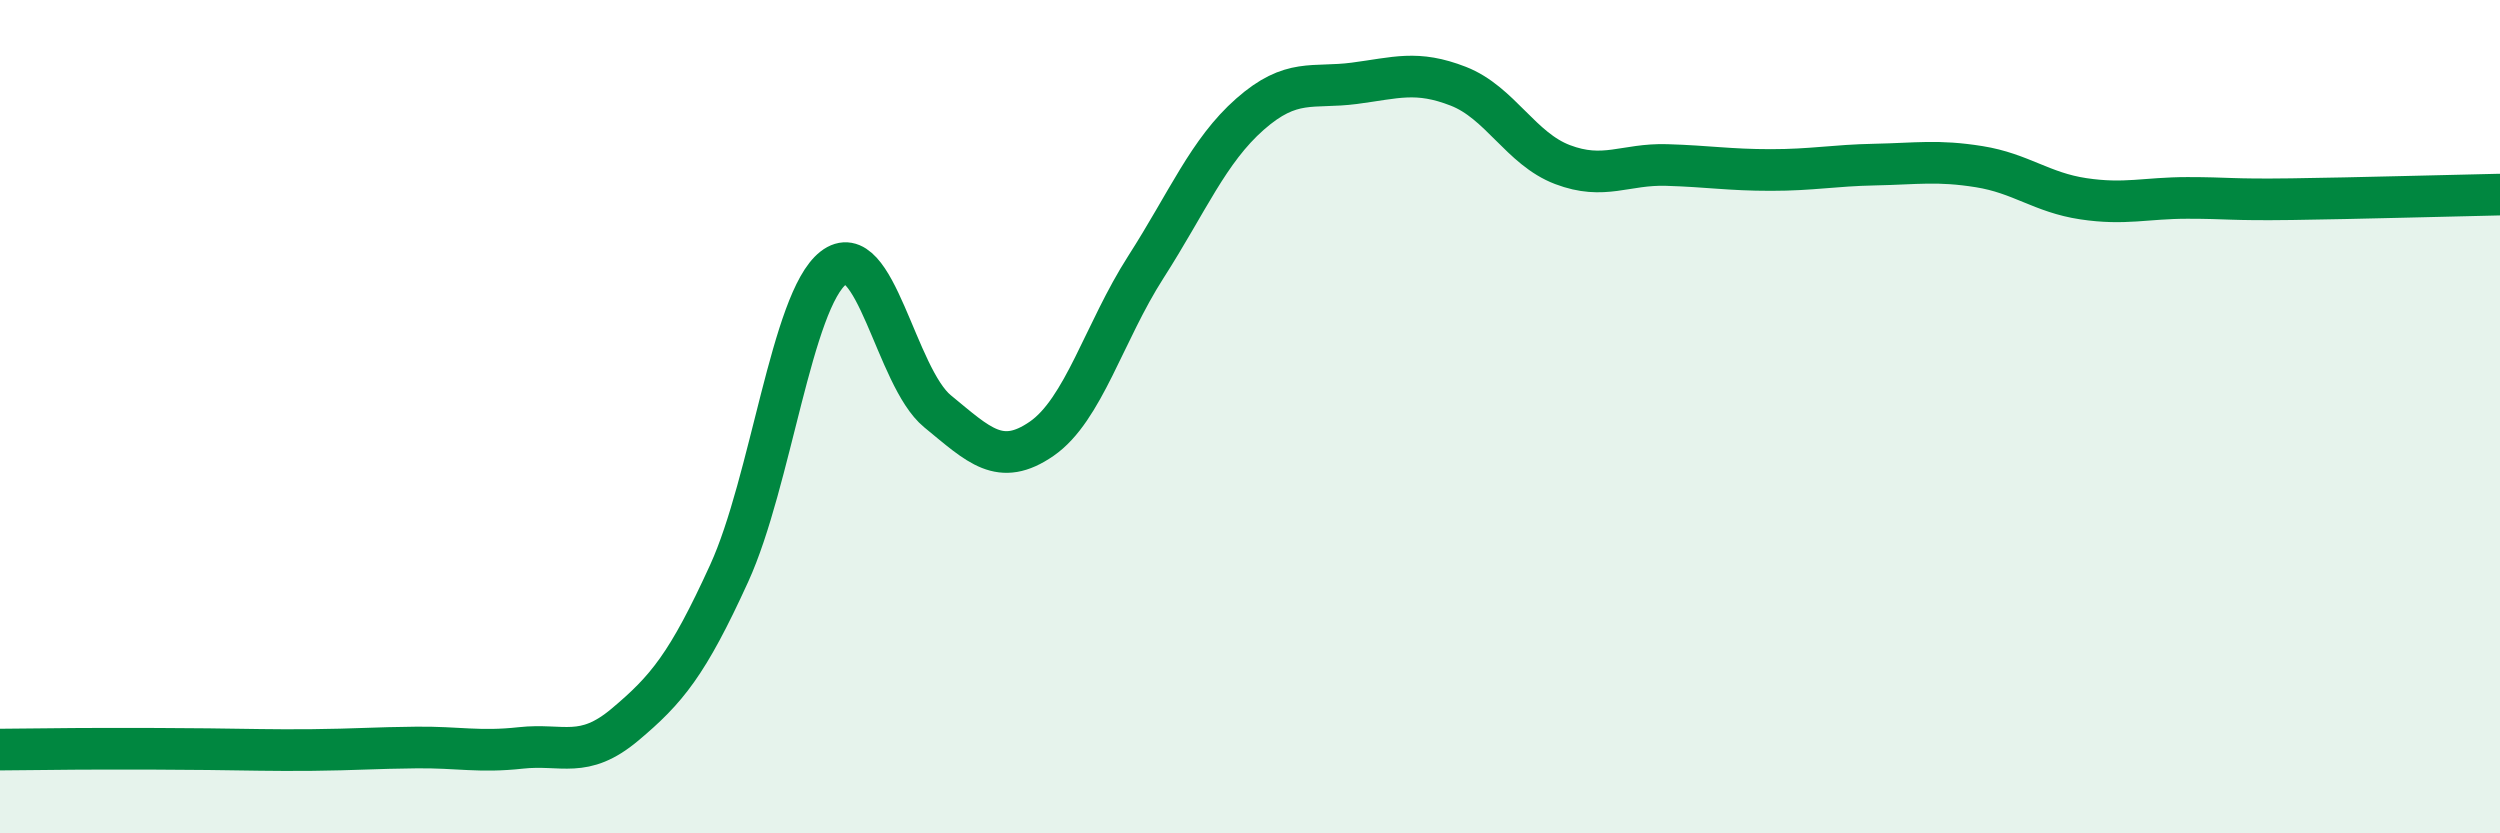 
    <svg width="60" height="20" viewBox="0 0 60 20" xmlns="http://www.w3.org/2000/svg">
      <path
        d="M 0,17.99 C 0.5,17.99 1.5,17.97 2.5,17.97 C 3.5,17.97 4,17.97 5,17.98 C 6,17.99 6.5,18.01 7.5,18 C 8.5,17.99 9,17.95 10,17.94 C 11,17.93 11.5,18.06 12.5,17.95 C 13.5,17.84 14,18.23 15,17.39 C 16,16.55 16.5,15.95 17.5,13.76 C 18.5,11.57 19,7.21 20,6.43 C 21,5.65 21.5,9.05 22.5,9.87 C 23.5,10.69 24,11.22 25,10.53 C 26,9.84 26.5,7.97 27.5,6.41 C 28.5,4.85 29,3.62 30,2.74 C 31,1.86 31.5,2.13 32.5,2 C 33.5,1.87 34,1.68 35,2.07 C 36,2.46 36.5,3.57 37.5,3.95 C 38.5,4.33 39,3.93 40,3.96 C 41,3.99 41.5,4.08 42.5,4.08 C 43.5,4.08 44,3.97 45,3.95 C 46,3.93 46.5,3.84 47.5,4 C 48.5,4.16 49,4.62 50,4.77 C 51,4.92 51.5,4.75 52.5,4.75 C 53.5,4.75 53.5,4.8 55,4.78 C 56.5,4.76 59,4.69 60,4.67L60 20L0 20Z"
        fill="#008740"
        opacity="0.1"
        stroke-linecap="round"
        stroke-linejoin="round"
      />
      <path
        d="M 0,17.99 C 0.5,17.99 1.5,17.97 2.5,17.97 C 3.5,17.97 4,17.97 5,17.98 C 6,17.99 6.5,18.01 7.5,18 C 8.5,17.99 9,17.95 10,17.94 C 11,17.93 11.5,18.06 12.5,17.95 C 13.5,17.84 14,18.23 15,17.39 C 16,16.55 16.5,15.95 17.5,13.76 C 18.5,11.57 19,7.21 20,6.43 C 21,5.65 21.5,9.05 22.5,9.87 C 23.5,10.69 24,11.22 25,10.53 C 26,9.84 26.5,7.97 27.5,6.41 C 28.5,4.85 29,3.62 30,2.74 C 31,1.86 31.5,2.13 32.5,2 C 33.5,1.87 34,1.68 35,2.07 C 36,2.46 36.5,3.57 37.5,3.95 C 38.5,4.33 39,3.93 40,3.96 C 41,3.99 41.5,4.08 42.5,4.08 C 43.5,4.08 44,3.97 45,3.95 C 46,3.93 46.5,3.84 47.5,4 C 48.5,4.16 49,4.62 50,4.77 C 51,4.92 51.5,4.75 52.5,4.75 C 53.5,4.75 53.5,4.8 55,4.78 C 56.5,4.76 59,4.69 60,4.67"
        stroke="#008740"
        stroke-width="1"
        fill="none"
        stroke-linecap="round"
        stroke-linejoin="round"
      />
    </svg>
  